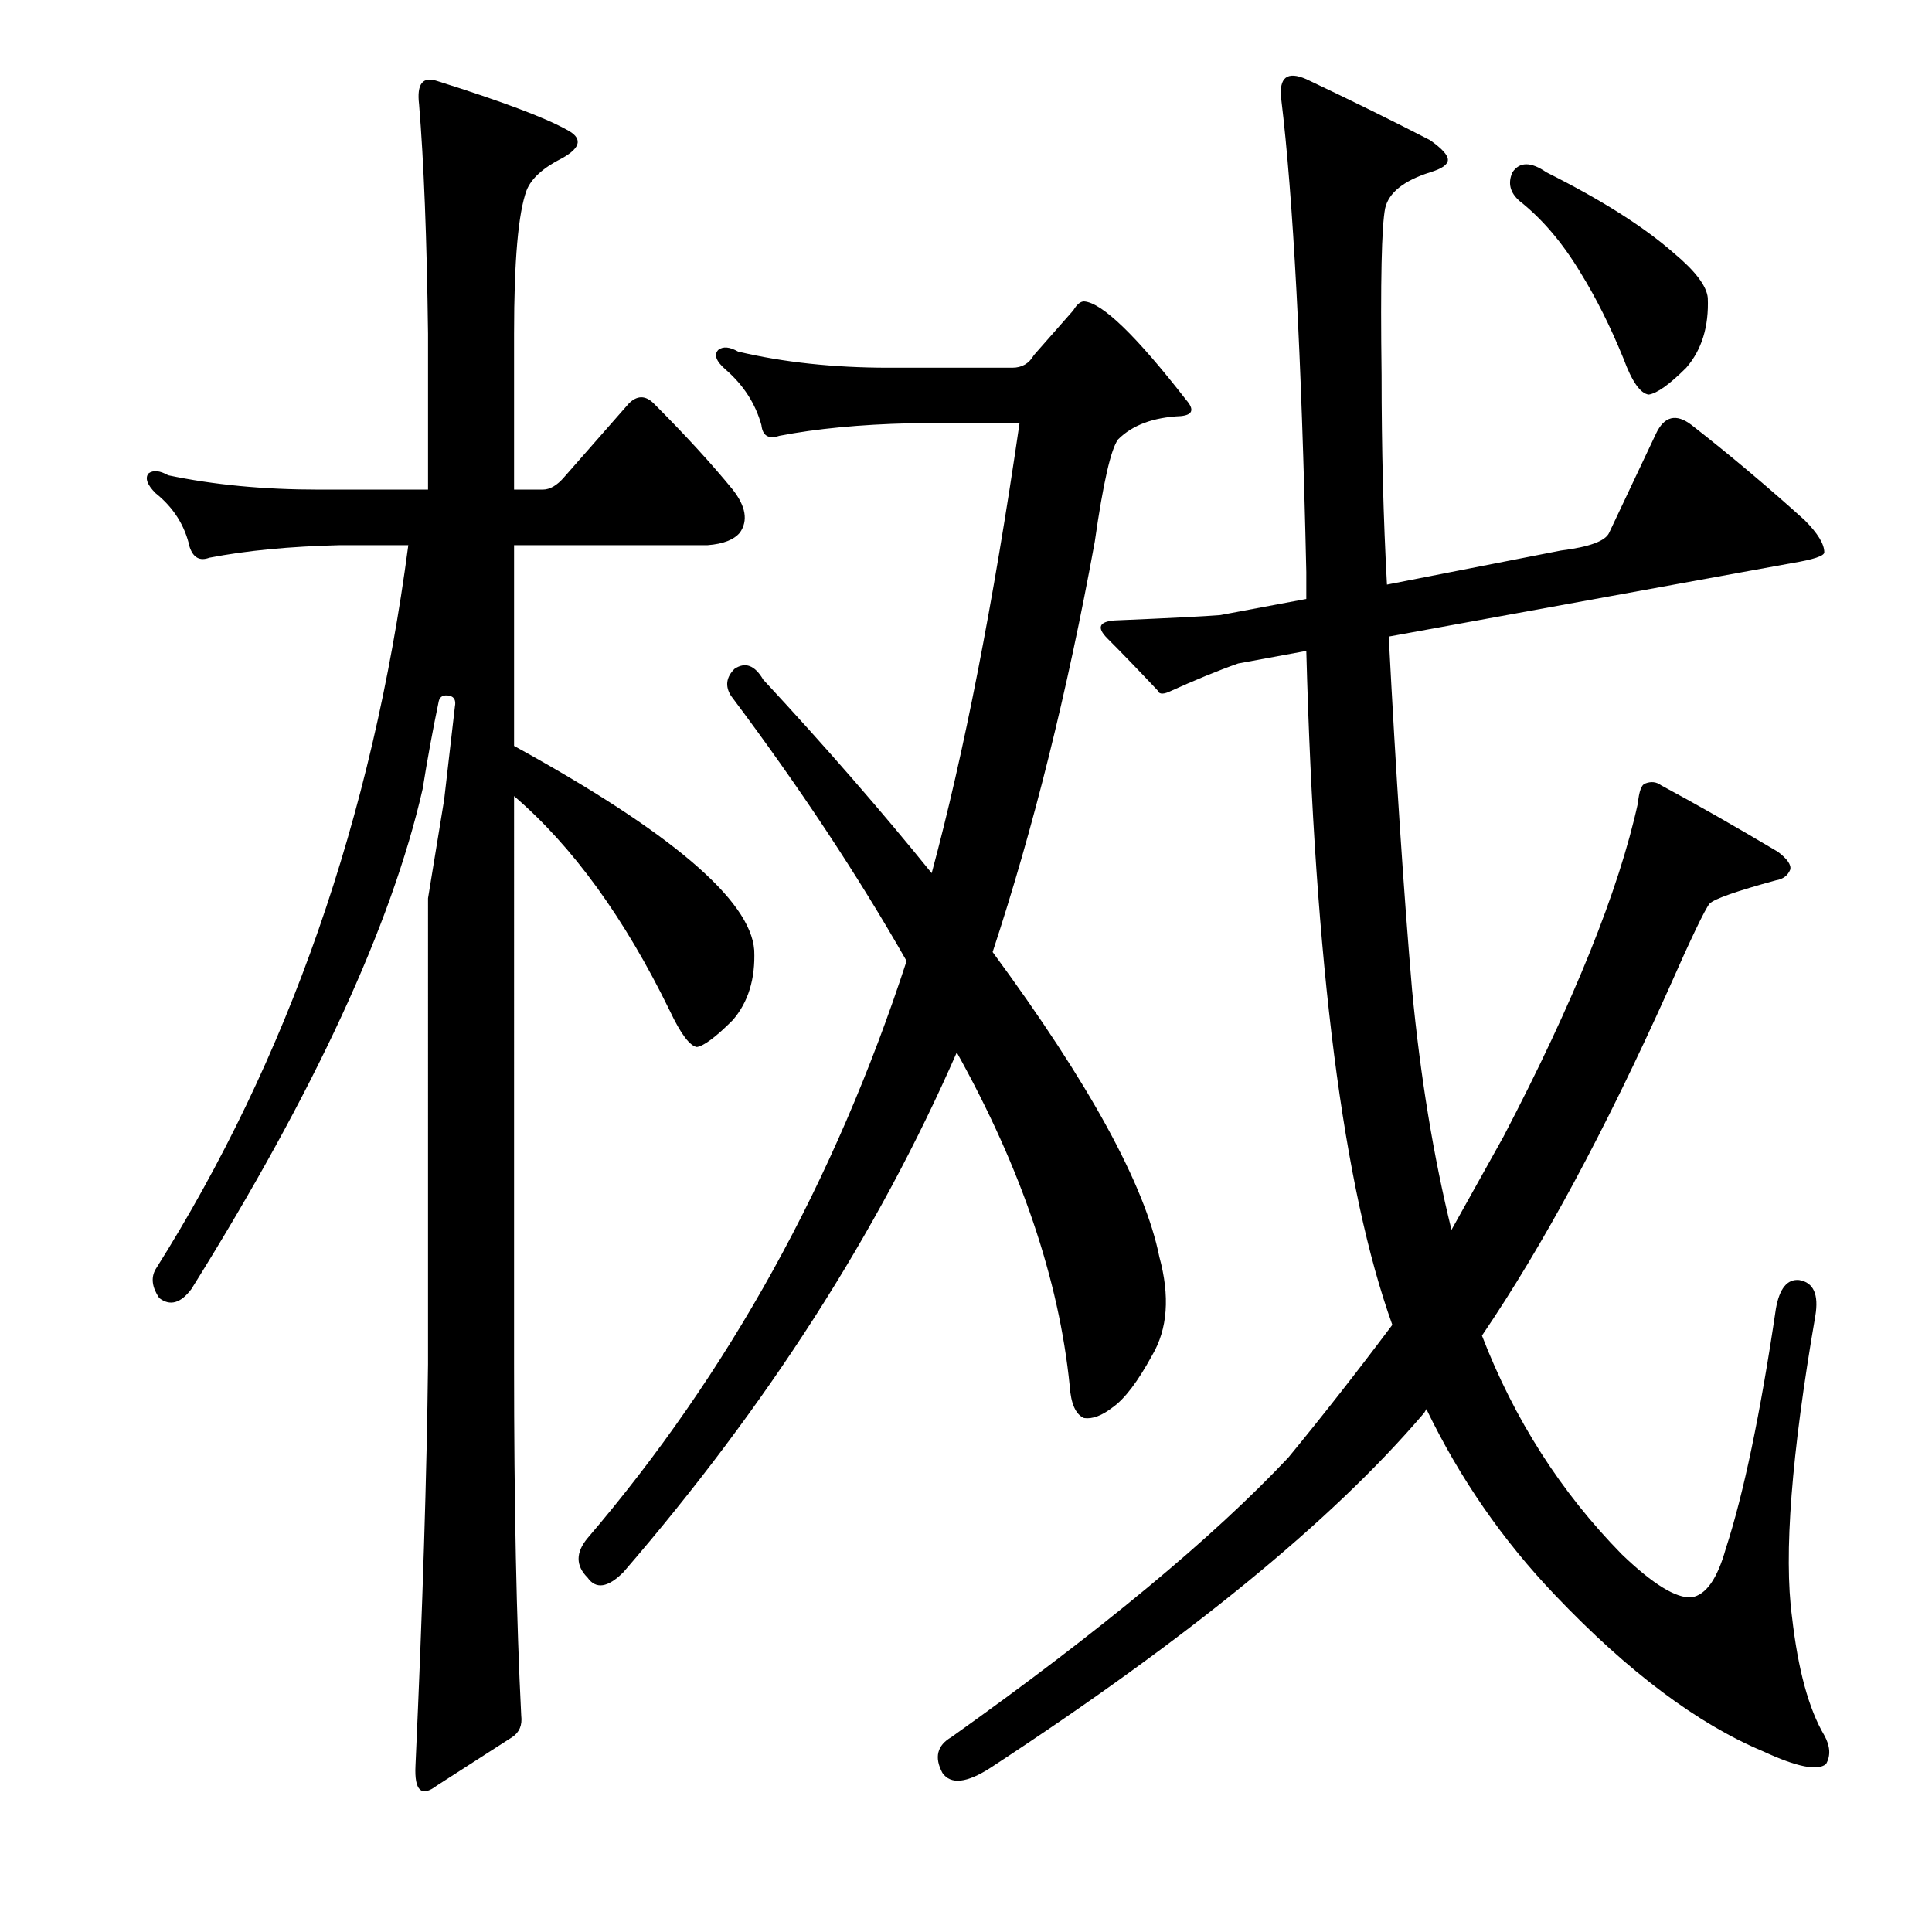 <?xml version="1.0" encoding="utf-8"?>
<!-- Generator: Adobe Illustrator 16.0.0, SVG Export Plug-In . SVG Version: 6.00 Build 0)  -->
<!DOCTYPE svg PUBLIC "-//W3C//DTD SVG 1.1//EN" "http://www.w3.org/Graphics/SVG/1.1/DTD/svg11.dtd">
<svg version="1.1" id="图层_1" xmlns="http://www.w3.org/2000/svg" xmlns:xlink="http://www.w3.org/1999/xlink" x="0px" y="0px"
	 width="1000px" height="1000px" viewBox="0 0 1000 1000" enable-background="new 0 0 1000 1000" xml:space="preserve">
<path d="M229.896,413.914c0,0,1.855-16.076,5.566-48.242c0.608-3.087-0.319-4.943-2.783-5.566c-3.103-0.609-4.958,0.319-5.566,2.783
	c-3.103,14.844-5.886,30.006-8.35,45.459c-16.091,70.508-55.983,156.787-119.678,258.838c-5.566,7.422-11.133,8.973-16.699,4.639
	c-3.711-5.566-4.334-10.509-1.855-14.844c68.652-108.849,112.256-233.789,130.811-374.805h-35.254
	c-25.977,0.623-48.562,2.783-67.725,6.494c-4.958,1.855-8.35,0-10.205-5.566c-2.479-11.133-8.35-20.41-17.627-27.832
	c-4.334-4.32-5.566-7.727-3.711-10.205c2.464-1.855,5.871-1.537,10.205,0.928c23.498,4.958,49.475,7.422,77.93,7.422h56.592v-80.713
	c-0.623-49.475-2.175-89.063-4.639-118.75c-1.247-10.51,1.855-14.525,9.277-12.061c33.398,10.524,55.664,18.874,66.797,25.049
	c8.654,4.334,8.03,9.277-1.855,14.844c-9.9,4.958-16.091,10.524-18.555,16.699c-4.334,11.756-6.494,36.5-6.494,74.219v80.713h14.844
	c3.711,0,7.422-2.16,11.133-6.494l33.398-38.037c4.319-4.32,8.654-4.32,12.988,0c16.076,16.09,29.688,30.934,40.82,44.531
	c6.799,8.668,8.03,16.09,3.711,22.266c-3.103,3.711-8.669,5.885-16.699,6.494H266.078v103.906
	c81.018,44.531,122.461,79.785,124.316,105.762c0.608,14.844-3.103,26.904-11.133,36.182c-8.669,8.668-14.844,13.307-18.555,13.916
	c-3.711-0.609-8.35-6.798-13.916-18.555c-23.513-48.242-50.417-85.352-80.713-111.328V706.15c0,72.363,1.232,132.97,3.711,181.836
	c0.608,4.943-0.928,8.654-4.639,11.133l-38.965,25.049c-8.045,6.175-11.756,2.783-11.133-10.205
	c3.711-82.264,5.871-151.525,6.494-207.813V464.939C227.113,430.932,229.896,413.914,229.896,413.914z M378.334,360.105
	c-3.103-4.943-2.479-9.582,1.855-13.916c5.566-3.711,10.51-1.855,14.844,5.566c32.151,34.645,61.23,68.043,87.207,100.195
	c16.699-61.839,31.848-139.464,45.459-232.861h-56.592c-25.977,0.623-48.562,2.783-67.725,6.494c-5.566,1.855-8.669,0-9.277-5.566
	c-3.103-11.133-9.277-20.715-18.555-28.76c-4.958-4.32-6.189-7.727-3.711-10.205c2.464-1.855,5.871-1.537,10.205,0.928
	c23.498,5.566,49.475,8.35,77.93,8.35h64.014c4.943,0,8.654-2.16,11.133-6.494l20.41-23.193c1.855-3.088,3.711-4.639,5.566-4.639
	c9.277,0.623,26.904,17.627,52.881,51.025c4.319,4.958,3.392,7.741-2.783,8.35c-14.235,0.623-25.049,4.639-32.471,12.061
	c-3.711,4.958-7.741,22.584-12.061,52.881c-14.235,77.93-31.862,148.756-52.881,212.451
	c50.098,68.043,78.857,120.605,86.279,157.715c5.566,20.41,4.319,37.428-3.711,51.025c-7.422,13.612-14.235,22.584-20.41,26.904
	c-5.566,4.334-10.524,6.19-14.844,5.566c-4.334-1.855-6.813-7.422-7.422-16.699c-5.566-55.041-25.049-112.56-58.447-172.559
	c-40.82,93.397-98.34,183.083-172.559,269.043c-8.045,8.031-14.235,8.958-18.555,2.783c-6.189-6.175-6.189-12.988,0-20.41
	c72.972-85.352,128.027-184.923,165.137-298.73C443.884,452.879,413.588,407.116,378.334,360.105z M640.883,343.406
	c-10.524,3.711-22.585,8.668-36.182,14.844c-3.103,1.247-4.958,0.928-5.566-0.928c-9.9-10.509-18.555-19.482-25.977-26.904
	c-5.566-5.566-4.334-8.654,3.711-9.277c29.064-1.232,47.314-2.16,54.736-2.783l44.531-8.35v-13.916
	c-2.479-112.561-6.813-194.201-12.988-244.922c-1.247-11.133,3.088-14.525,12.988-10.205c23.498,11.133,44.836,21.657,64.014,31.543
	c6.175,4.334,9.277,7.741,9.277,10.205c0,2.479-3.103,4.639-9.277,6.494c-13.611,4.334-21.338,10.524-23.193,18.555
	c-1.855,9.277-2.479,38.037-1.855,86.279c0,38.356,0.928,74.538,2.783,108.545l89.99-17.627c14.844-1.855,23.193-4.943,25.049-9.277
	l24.121-51.025c4.319-9.277,10.51-10.814,18.555-4.639c19.787,15.467,39.27,31.862,58.447,49.17
	c6.799,6.813,10.205,12.379,10.205,16.699c0,1.855-5.566,3.711-16.699,5.566l-208.74,38.037
	c3.711,71.131,7.727,132.057,12.061,182.764c4.319,45.155,11.133,86.598,20.41,124.316c8.654-15.453,17.627-31.543,26.904-48.242
	c36.486-69.884,59.68-127.404,69.58-172.559c0.608-6.175,1.855-9.582,3.711-10.205c3.088-1.232,5.871-0.928,8.35,0.928
	c17.308,9.277,37.414,20.729,60.303,34.326c4.943,3.711,7.103,6.813,6.494,9.277c-1.247,3.102-3.711,4.958-7.422,5.566
	c-20.41,5.566-31.862,9.596-34.326,12.061c-2.479,3.102-9.597,17.946-21.338,44.531c-32.79,72.987-64.941,132.666-96.484,179.053
	c16.699,43.299,40.82,81.032,72.363,113.184c16.076,15.453,28.137,22.875,36.182,22.266c7.422-1.247,13.293-9.582,17.627-25.049
	c9.277-28.441,17.932-69.884,25.977-124.316c1.855-10.509,5.871-15.453,12.061-14.844c7.422,1.247,10.205,7.422,8.35,18.555
	c-12.38,71.754-16.395,123.708-12.061,155.859c3.088,27.208,8.654,47.619,16.699,61.23c3.088,5.566,3.392,10.509,0.928,14.844
	c-4.334,3.711-15.163,1.537-32.471-6.494c-34.021-14.235-69.899-41.139-107.617-80.713c-27.224-28.441-49.489-60.607-66.797-96.484
	c-0.623,1.247-1.247,2.174-1.855,2.783c-47.01,55.055-121.533,115.967-223.584,182.764c-12.38,8.031-20.729,8.958-25.049,2.783
	c-4.334-8.045-2.783-14.235,4.639-18.555c77.307-55.055,135.449-103.283,174.414-144.727c17.308-21.019,35.254-43.908,53.809-68.652
	c-25.368-70.508-40.212-186.779-44.531-348.828L640.883,343.406z M782.826,89.207c3.711-5.566,9.582-5.566,17.627,0
	c28.44,14.235,50.402,28.151,65.869,41.748c11.133,9.277,17.004,17.018,17.627,23.193c0.608,14.844-3.103,26.904-11.133,36.182
	c-8.669,8.668-15.163,13.307-19.482,13.916c-4.334-0.609-8.669-6.799-12.988-18.555c-6.813-16.699-14.235-31.543-22.266-44.531
	c-9.277-15.453-19.802-27.832-31.543-37.109C781.579,99.731,780.348,94.773,782.826,89.207z"/>
</svg>
